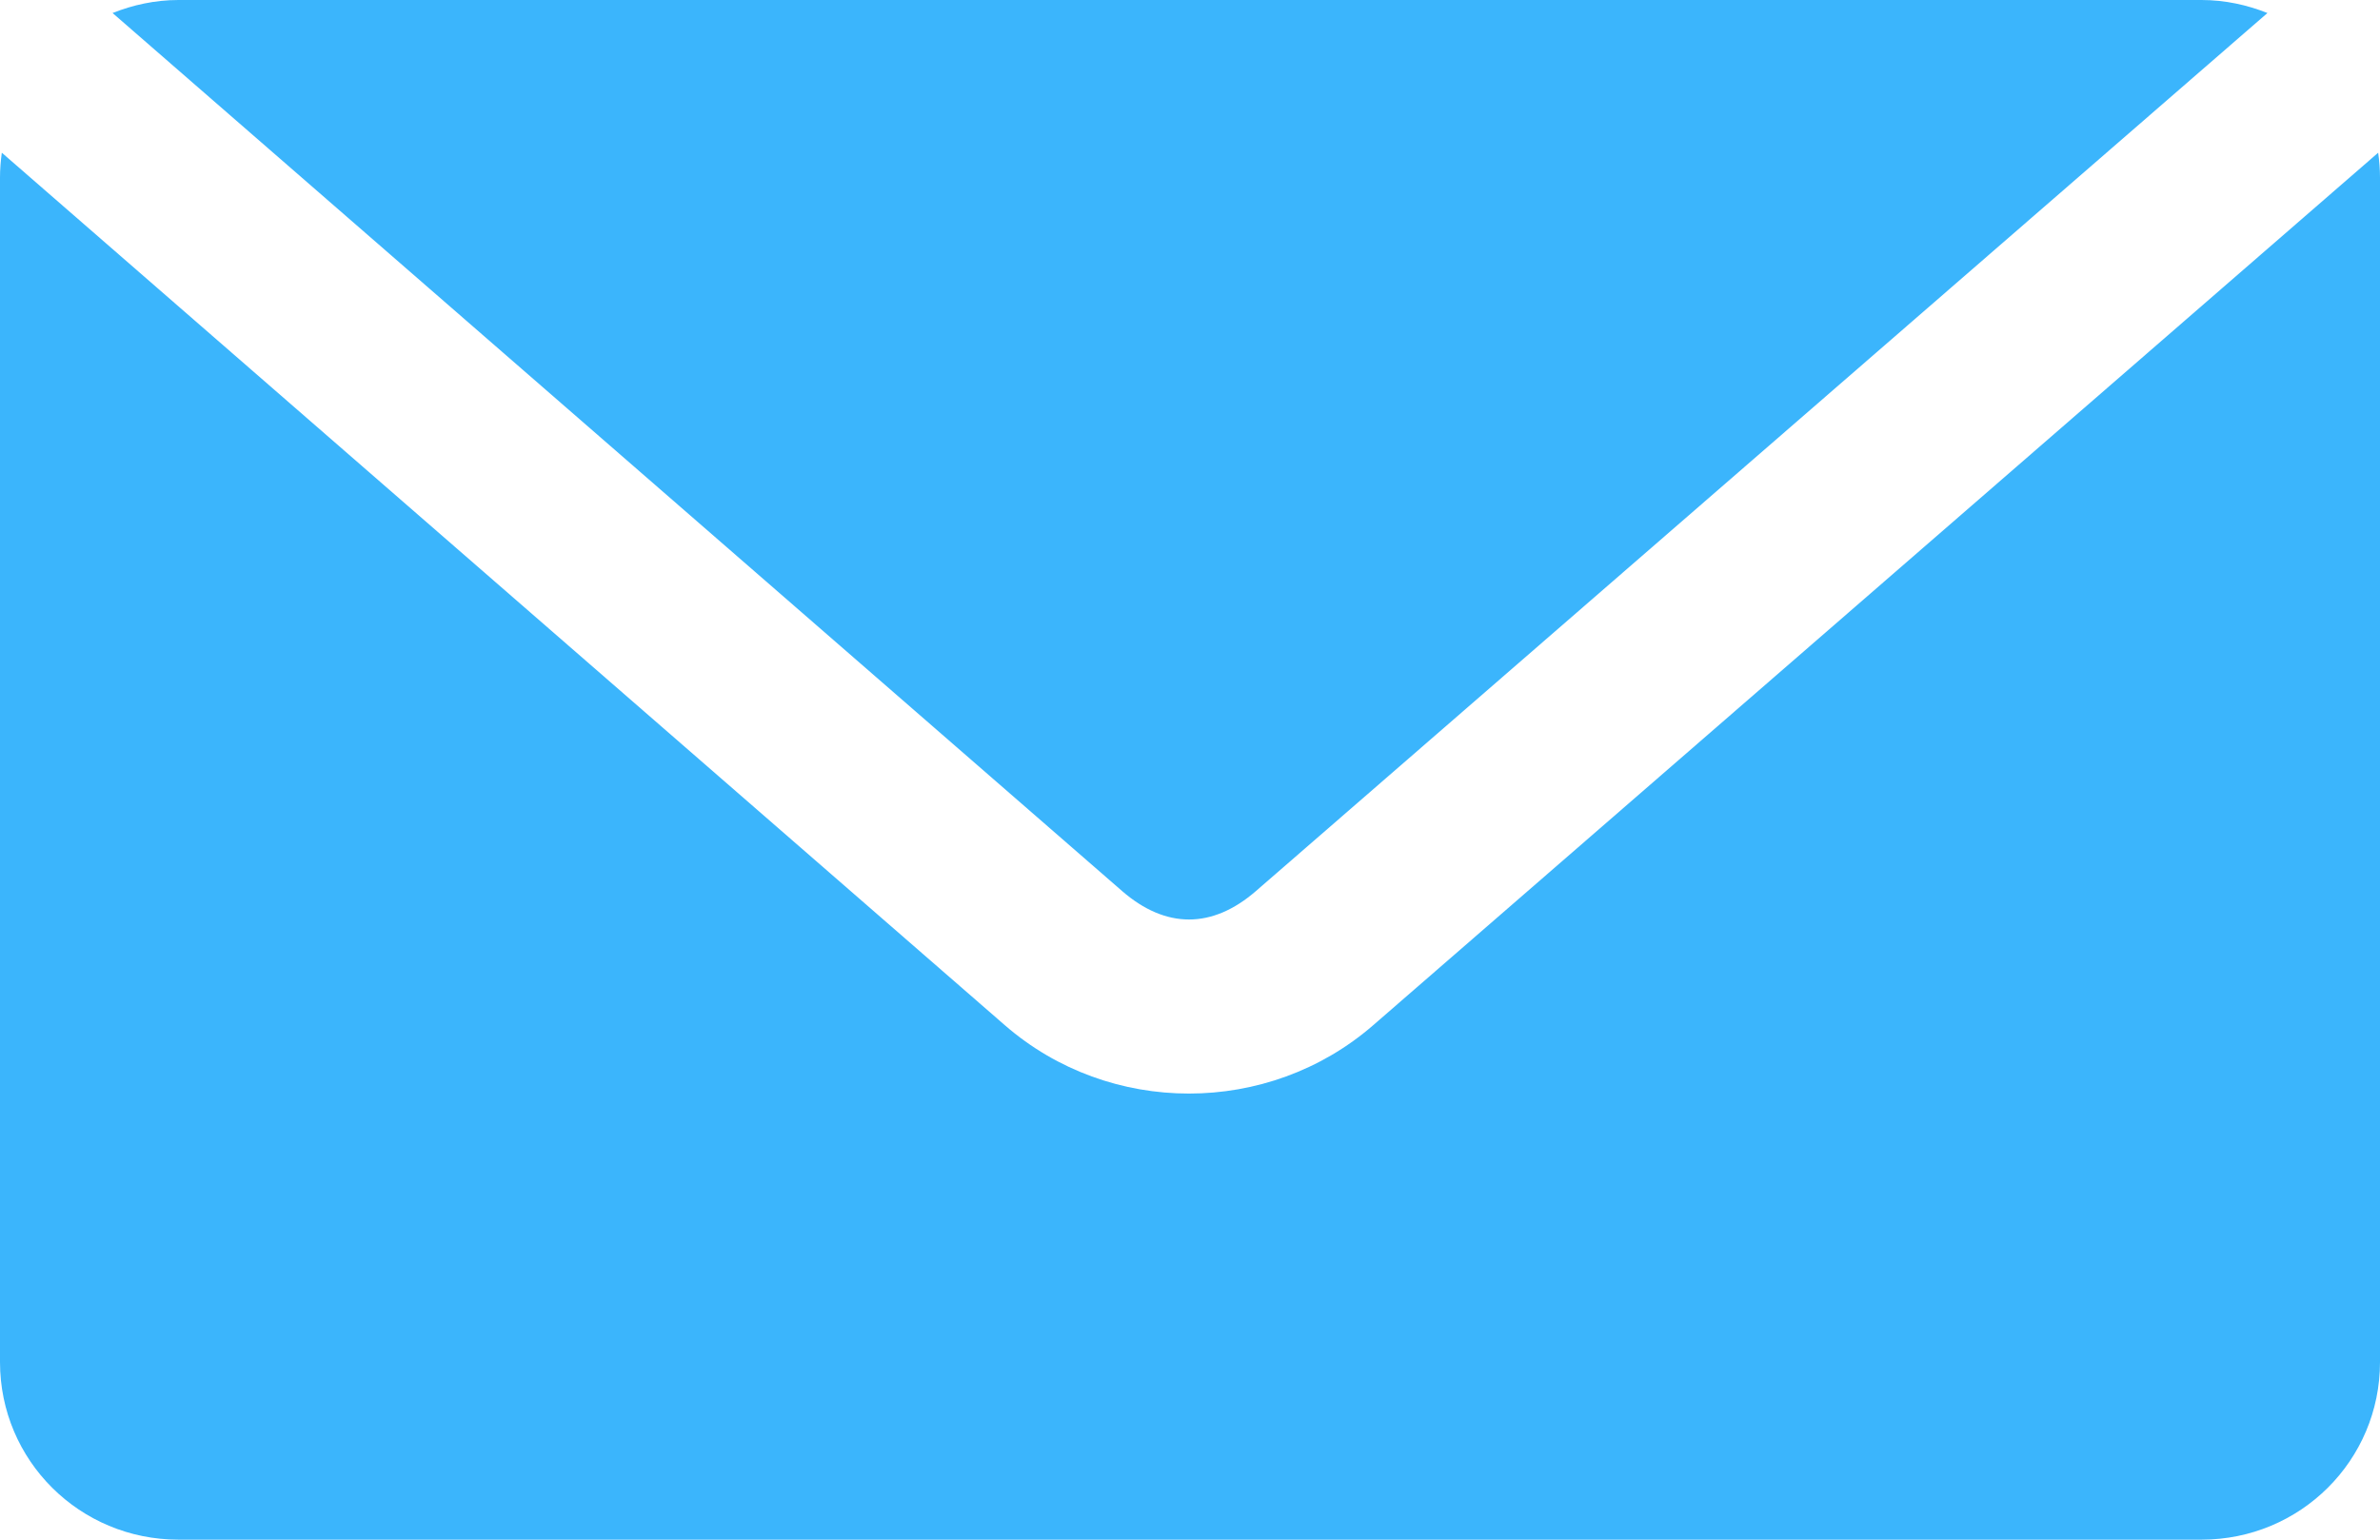 <?xml version="1.0" encoding="UTF-8"?> <svg xmlns="http://www.w3.org/2000/svg" width="17" height="11" viewBox="0 0 17 11" fill="none"> <path d="M1.275 0C1.108 0 0.95 0.035 0.804 0.093L8.015 6.366C8.327 6.637 8.659 6.637 8.971 6.366L16.196 0.093C16.05 0.035 15.892 0 15.725 0H1.275H1.275ZM0.013 1.091C0.005 1.148 0 1.209 0 1.269V9.731C0 10.434 0.569 11 1.275 11H15.725C16.431 11 17 10.434 17 9.731V1.269C17 1.209 16.995 1.148 16.987 1.091L9.808 7.325C9.059 7.975 7.927 7.976 7.178 7.325L0.013 1.091L0.013 1.091Z" fill="#3BB5FC"></path> </svg> 